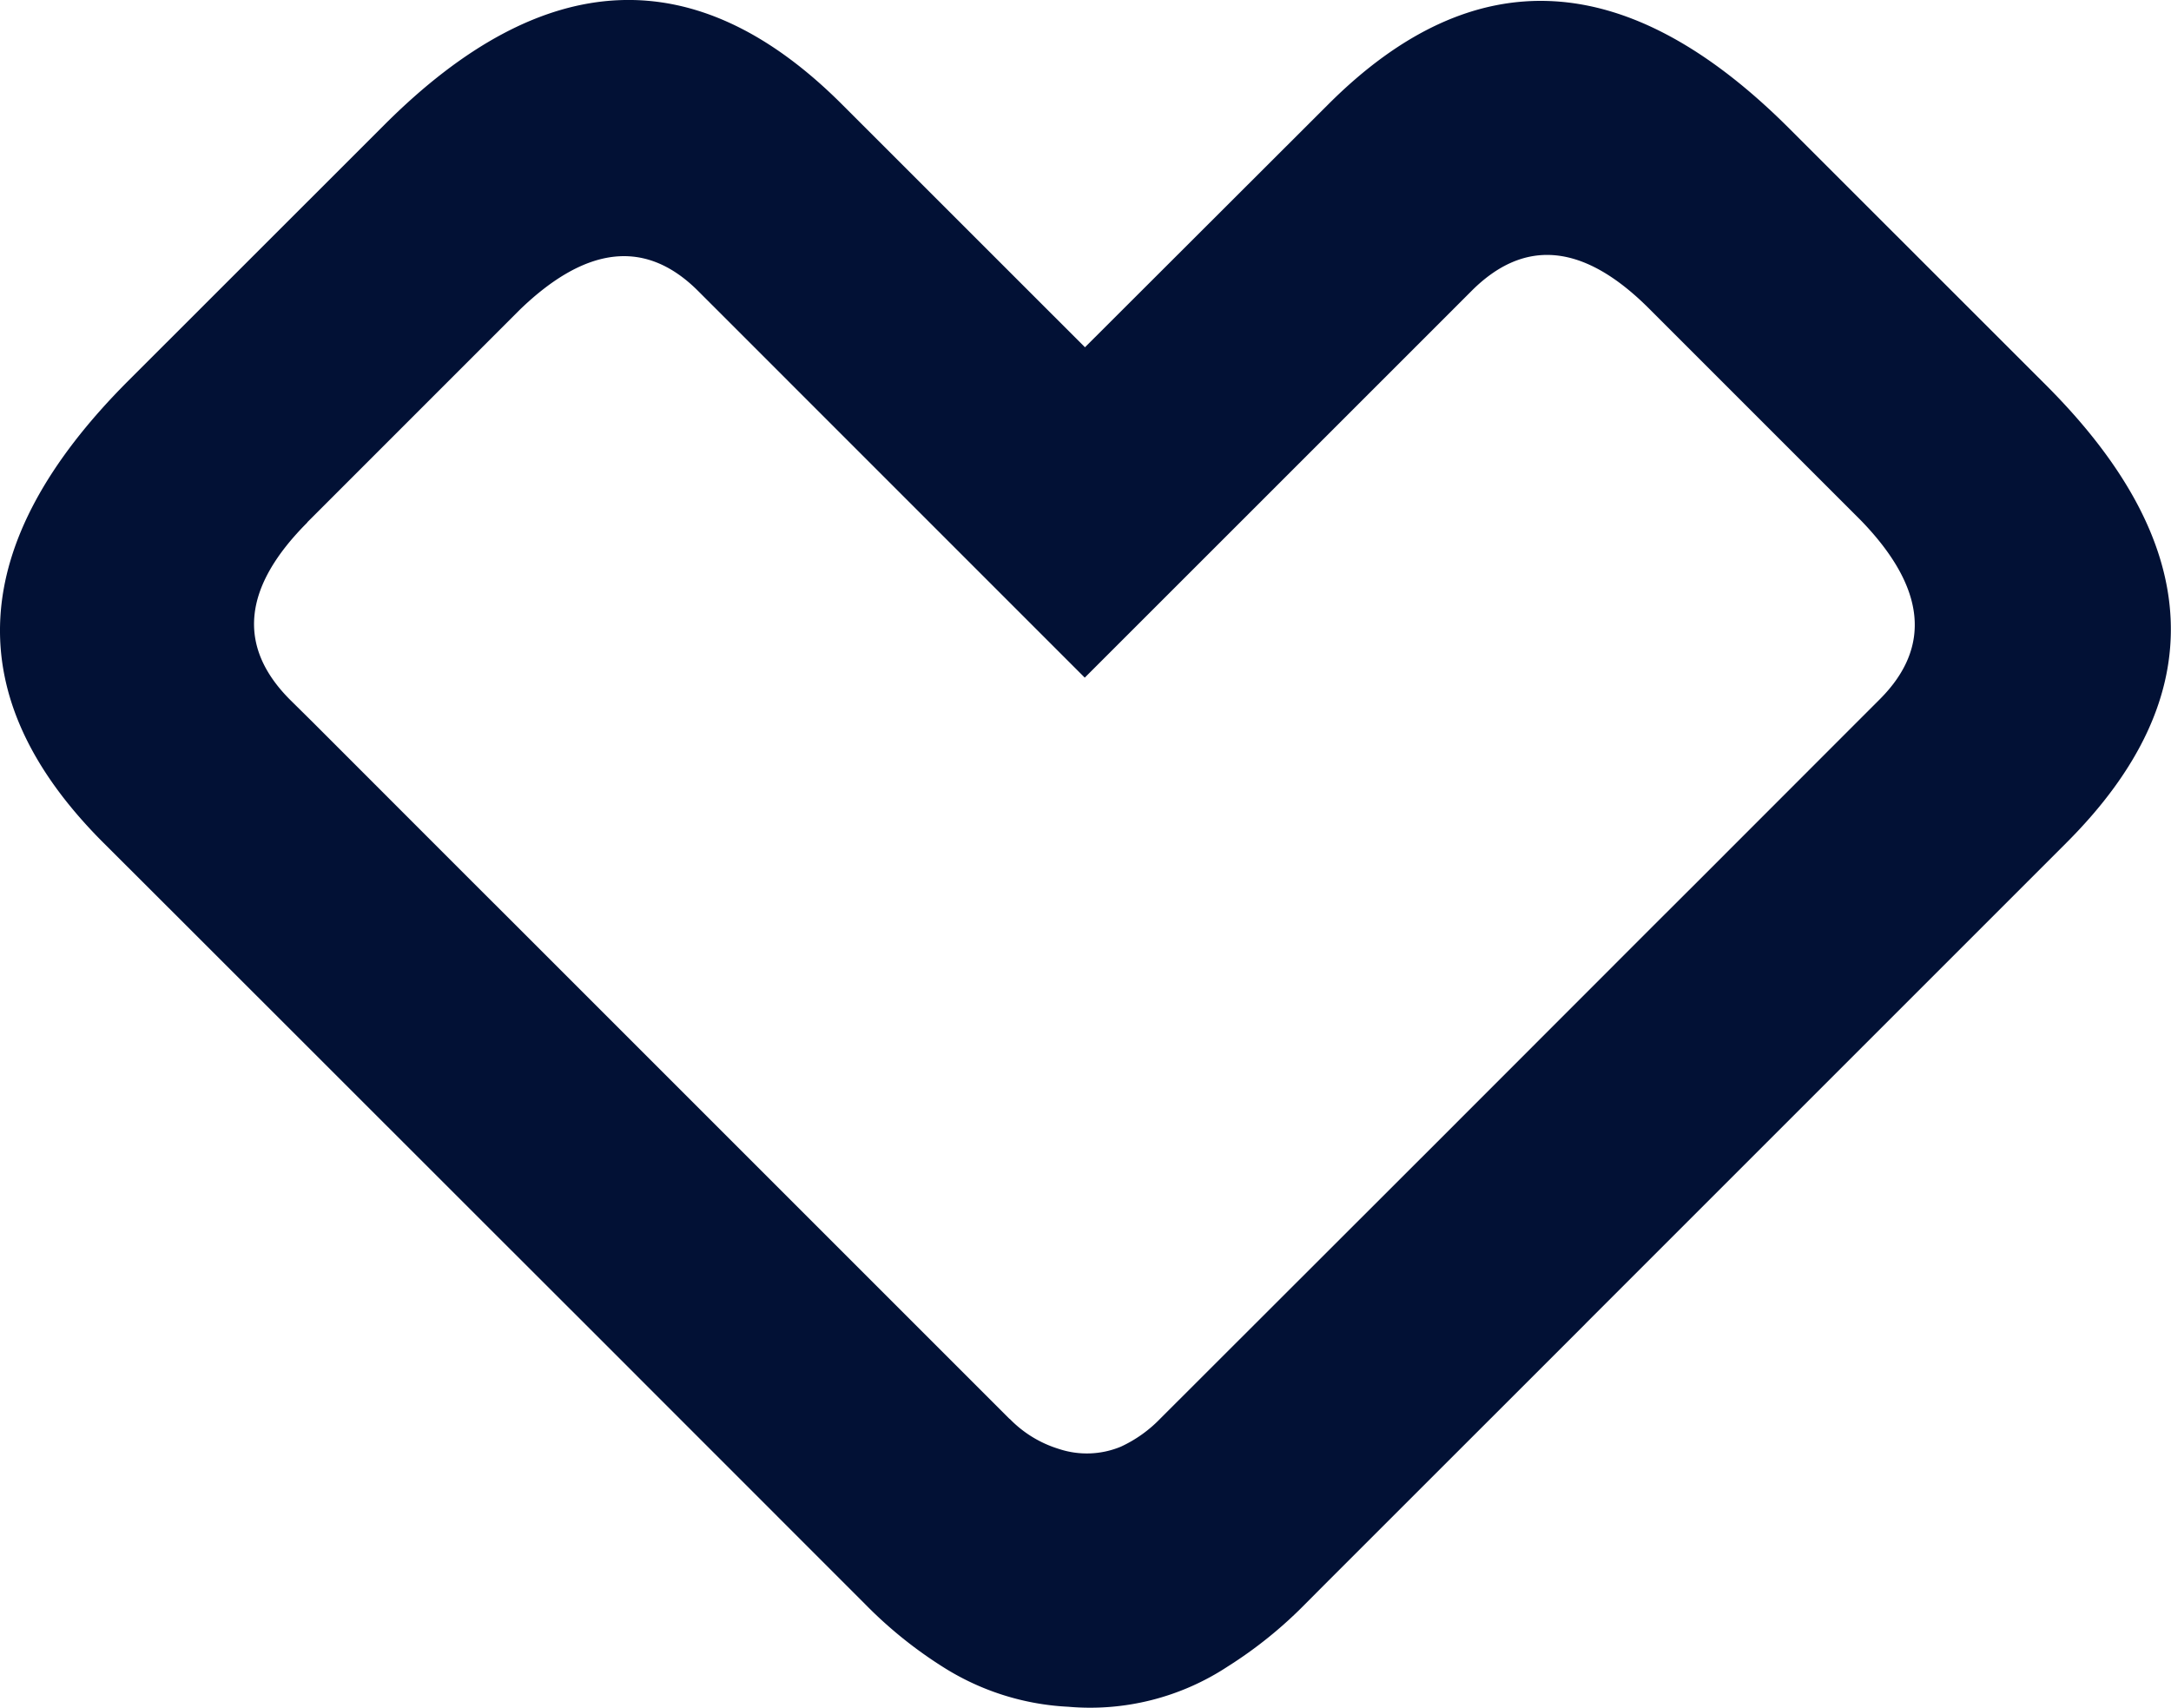 <svg xmlns="http://www.w3.org/2000/svg" xmlns:xlink="http://www.w3.org/1999/xlink" width="41.258" height="32.461" viewBox="0 0 41.258 32.461">
  <defs>
    <clipPath id="clip-path">
      <rect id="Rectangle_636" data-name="Rectangle 636" width="41.258" height="32.461" transform="translate(0 0)" fill="#021135"/>
    </clipPath>
  </defs>
  <g id="Groupe_1214" data-name="Groupe 1214" transform="translate(0 0)">
    <g id="Groupe_1213" data-name="Groupe 1213" clip-path="url(#clip-path)">
      <path id="Tracé_1128" data-name="Tracé 1128" d="M2.8,16.85l3.046,3.044,3.323,3.322,2.046,2.044,4.868,4.87.36.36A8.181,8.181,0,0,0,17.9,31.669a4.89,4.89,0,0,0,2.4.769,4.754,4.754,0,0,0,3.035-.767A8.17,8.17,0,0,0,24.8,30.49l.44-.442,4.872-4.87.042-.044,1.908-1.908,6.379-6.379.832-.832q4.15-4.15-.388-8.693l-4.87-4.868Q29.4-2.172,25.244,1.982L20.619,6.6,16,1.982q-4.154-4.151-8.695.39L2.436,7.239q-4.623,4.628-.473,8.776ZM5.84,9.926,9.873,5.892q1.912-1.85,3.4-.356l7.342,7.343L23.755,9.74l4.209-4.209q1.516-1.52,3.369.328l4.032,4.032q1.849,1.909.358,3.4l-.419.419L32.26,16.756l-.83.828L27.3,21.717,22.05,26.962a2.494,2.494,0,0,1-.749.533,1.685,1.685,0,0,1-1.178.043,2.2,2.2,0,0,1-.93-.567l-.011-.007-5.2-5.2L9.809,17.591l-.833-.831L5.932,13.714,5.513,13.3q-1.518-1.521.327-3.369" fill="#021135"/>
    </g>
  </g>
</svg>
